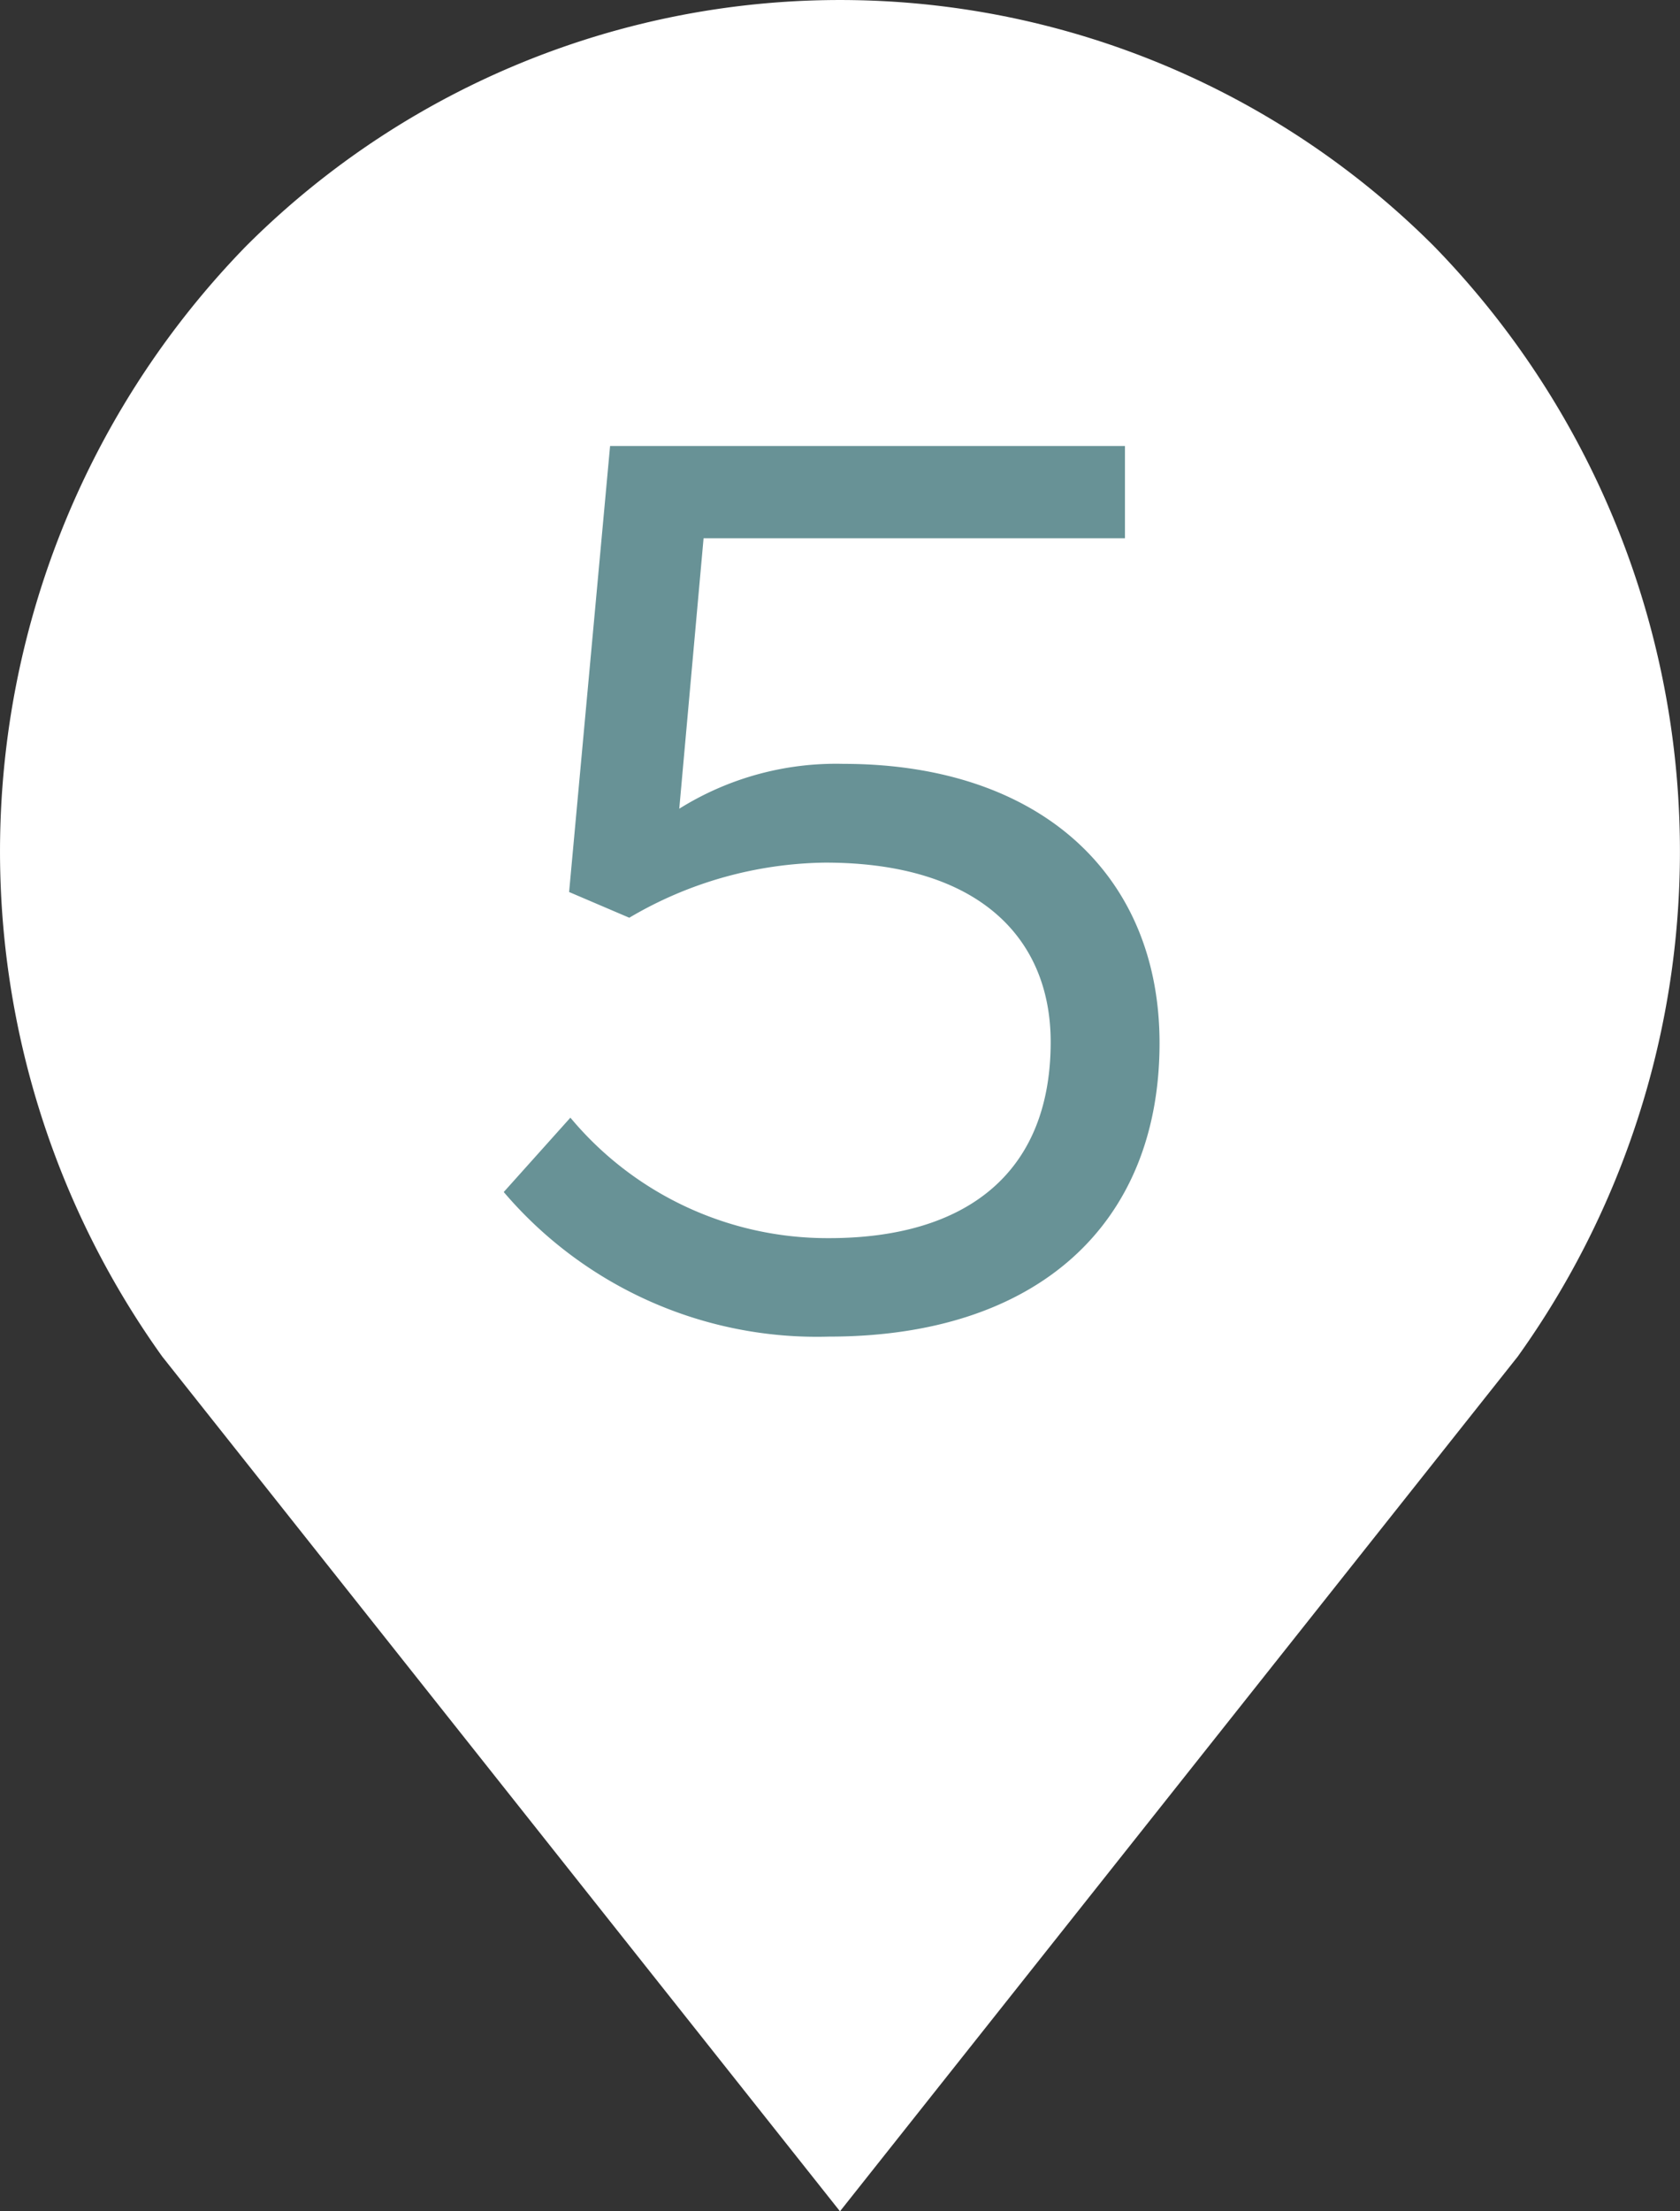 <svg xmlns="http://www.w3.org/2000/svg" width="45.753" height="60.183" viewBox="0 0 45.753 60.183">
  <rect x="0" y="0" width="45.753" height="60.183" fill="#333333" stroke="none"/>
  <g id="icon05" transform="translate(-422.532 -2476.534)">
    <path id="パス_3579" data-name="パス 3579" d="M445.408,2536.717l-18.457-23.262a23.6,23.6,0,0,1,2.281-30.221h0a22.878,22.878,0,0,1,32.352,0h0a23.6,23.6,0,0,1,2.281,30.221Z" fill="#fff"/>
    <g id="グループ_924" data-name="グループ 924">
      <g id="グループ_923" data-name="グループ 923">
        <path id="パス_3580" data-name="パス 3580" d="M436.251,2508.976l1.815-2.024a9.111,9.111,0,0,0,7.046,3.279c3.7,0,6.034-1.744,6.034-5.337,0-2.825-1.953-4.883-6.139-4.883a10.736,10.736,0,0,0-5.337,1.5l-1.639-.7,1.116-12.139h14.022v2.512H441.693l-.662,7.36a8.057,8.057,0,0,1,4.465-1.221c5.337,0,8.615,3,8.615,7.6,0,4.919-3.314,7.988-9,7.988A11.2,11.2,0,0,1,436.251,2508.976Z" fill="#689296"/>
      </g>
    </g>
  </g>
</svg>
